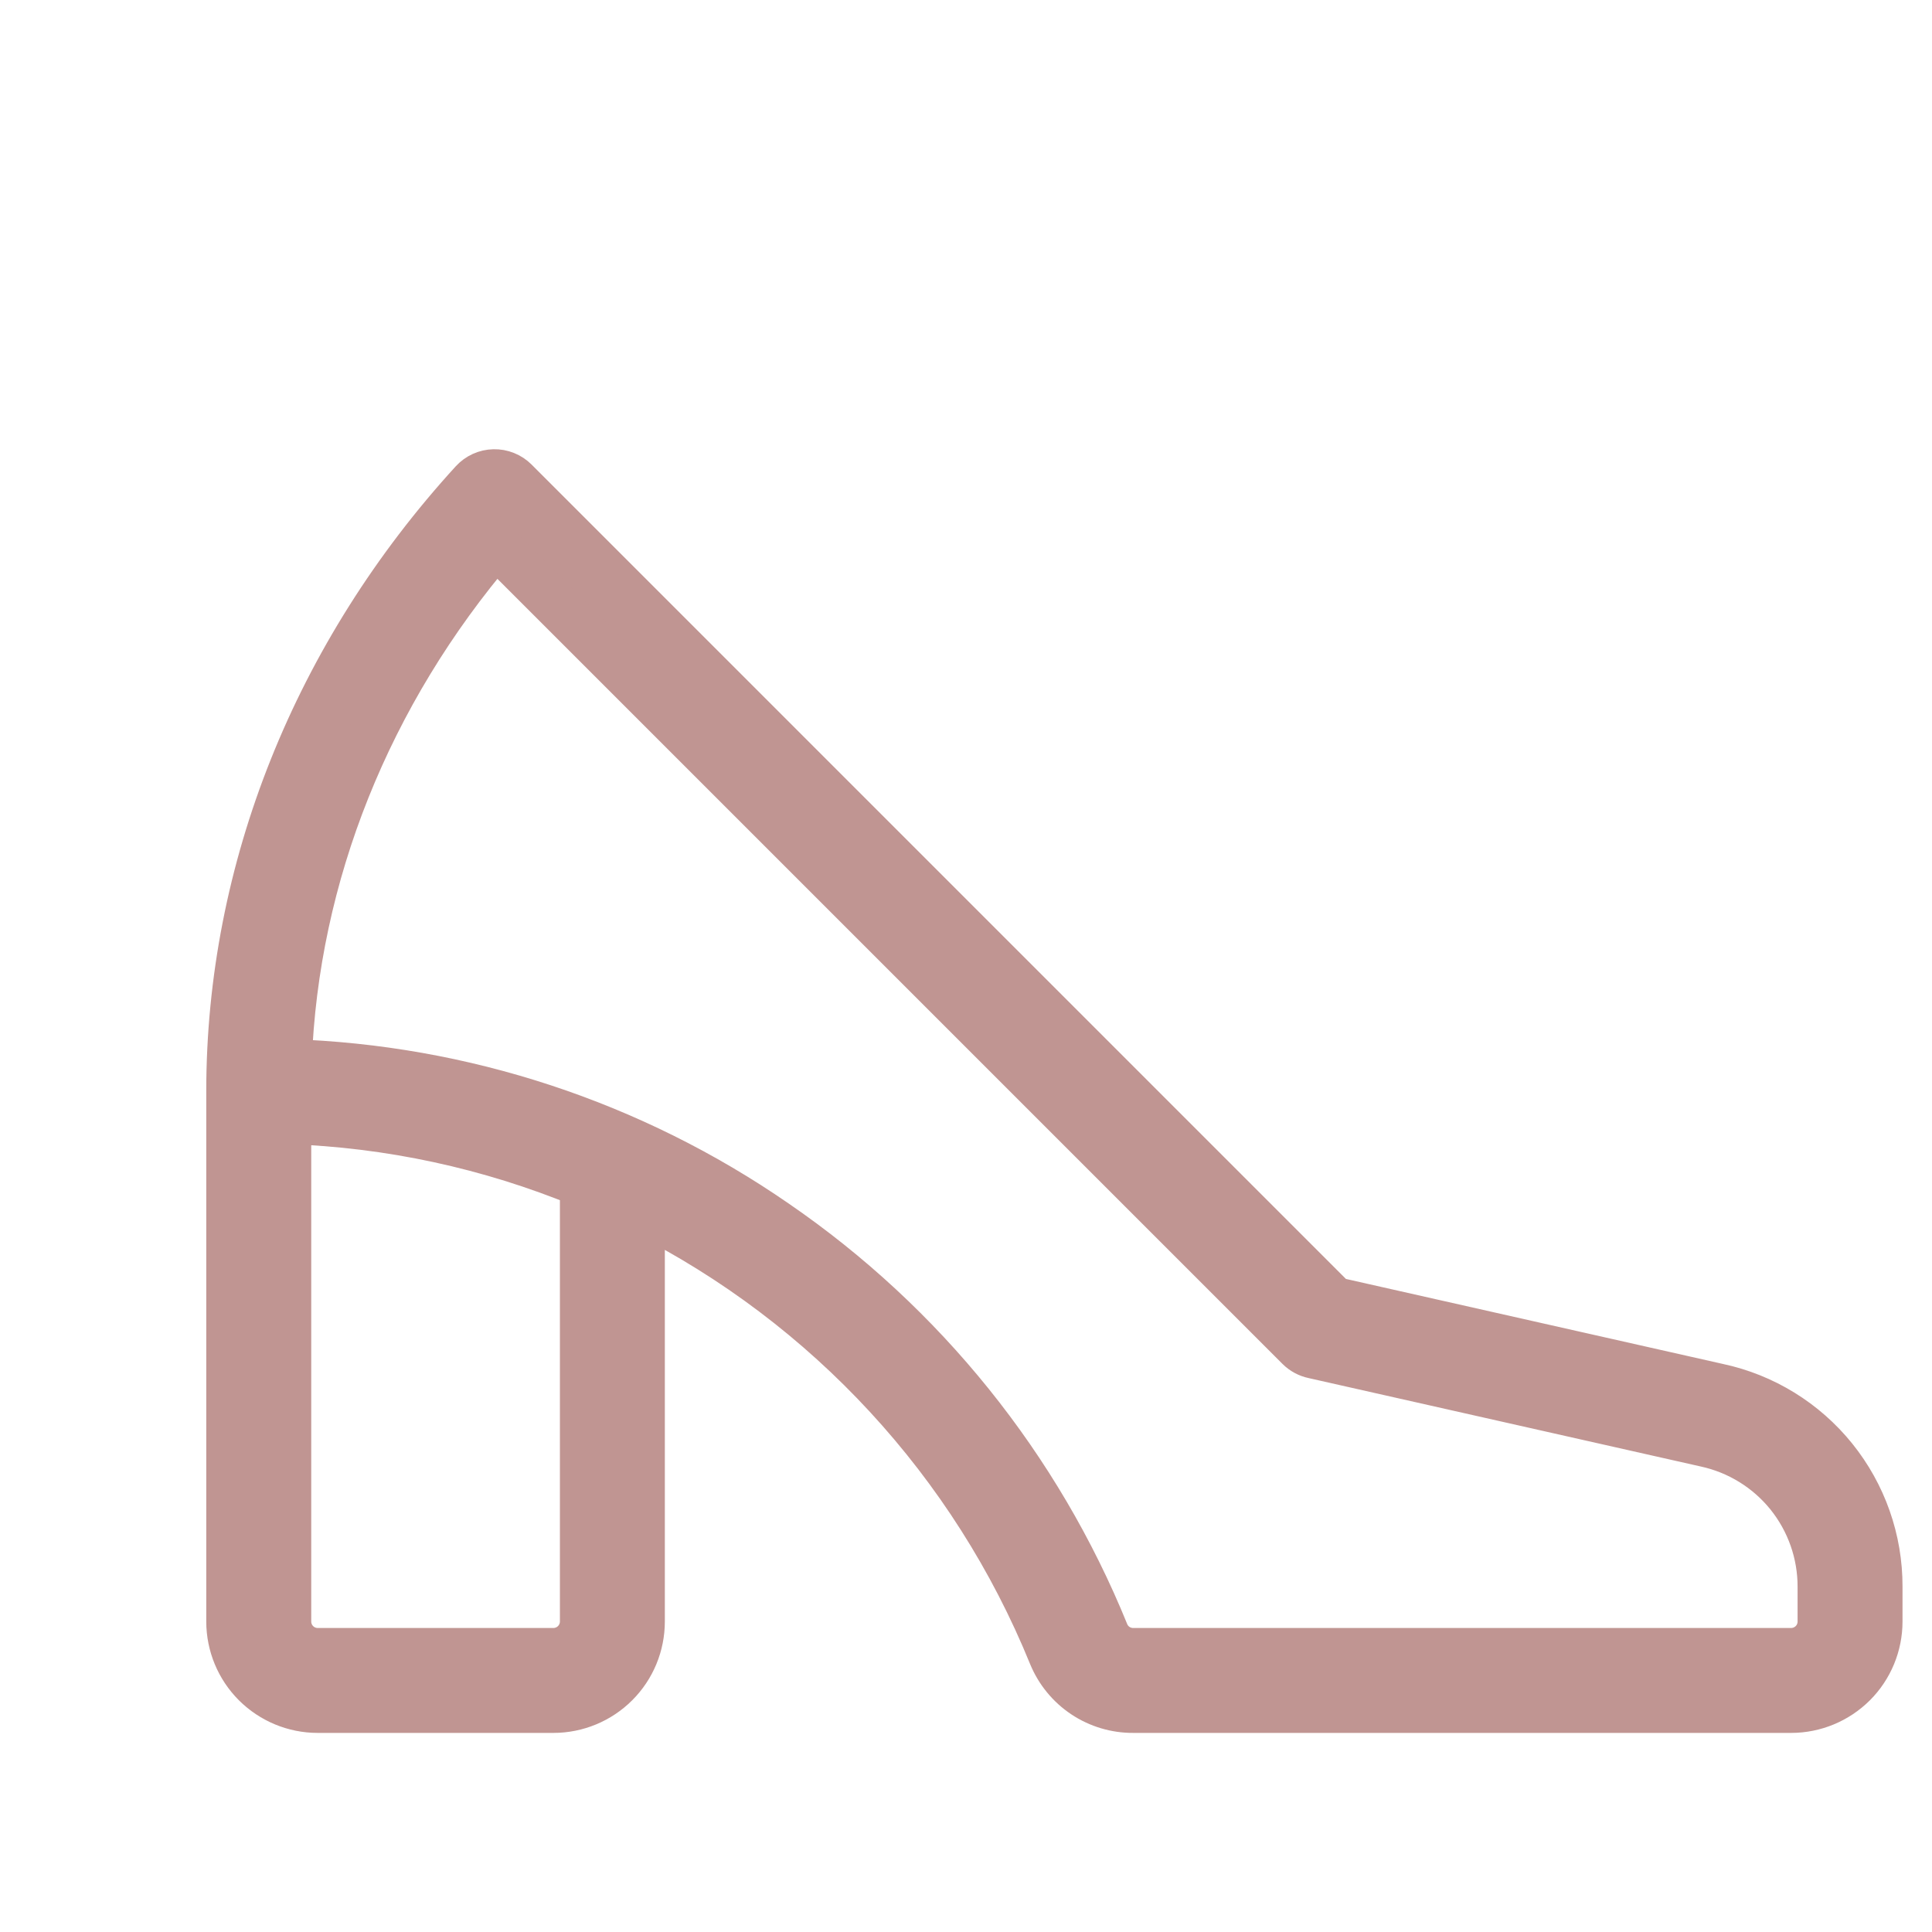 <svg xmlns="http://www.w3.org/2000/svg" fill="none" viewBox="0 0 42 42" height="42" width="42">
<g clip-path="url(#clip0_702_945)">
<path stroke="#C09592" fill="#C09592" d="M37.35 30.14L29.008 28.259L11.203 10.453C11.142 10.392 11.069 10.344 10.989 10.312C10.908 10.279 10.822 10.264 10.736 10.266C10.649 10.268 10.564 10.287 10.485 10.323C10.406 10.359 10.336 10.41 10.277 10.474C6.865 14.206 4.984 18.914 4.984 23.719V35.25C4.984 35.76 5.187 36.249 5.547 36.609C5.908 36.969 6.397 37.172 6.906 37.172H12.031C12.541 37.172 13.03 36.969 13.39 36.609C13.751 36.249 13.953 35.76 13.953 35.25V26.339C17.989 28.372 21.152 31.799 22.856 35.985C23.001 36.338 23.248 36.64 23.566 36.852C23.883 37.063 24.257 37.175 24.639 37.172H38.938C39.447 37.172 39.936 36.969 40.297 36.609C40.657 36.249 40.859 35.76 40.859 35.25V34.492C40.862 33.475 40.514 32.487 39.876 31.695C39.237 30.902 38.345 30.353 37.35 30.14ZM12.672 35.25C12.672 35.42 12.604 35.583 12.484 35.703C12.364 35.823 12.201 35.891 12.031 35.891H6.906C6.736 35.891 6.573 35.823 6.453 35.703C6.333 35.583 6.266 35.42 6.266 35.25V24.372C8.466 24.445 10.636 24.913 12.672 25.753V35.25ZM39.578 35.25C39.578 35.42 39.511 35.583 39.391 35.703C39.27 35.823 39.107 35.891 38.938 35.891H24.639C24.512 35.892 24.389 35.856 24.283 35.787C24.177 35.718 24.094 35.619 24.045 35.503C22.576 31.886 20.077 28.781 16.858 26.573C13.739 24.419 10.066 23.209 6.277 23.089C6.426 19.033 8.007 15.082 10.779 11.842L28.236 29.299C28.324 29.386 28.435 29.445 28.556 29.47L37.08 31.392C37.789 31.546 38.424 31.938 38.879 32.503C39.333 33.069 39.58 33.773 39.578 34.499V35.25Z"></path>
</g>
<defs>
<clipPath id="clip0_702_945">
<rect transform="translate(0.5 0.5)" fill="white" height="41" width="41"></rect>
</clipPath>
</defs>
</svg>
